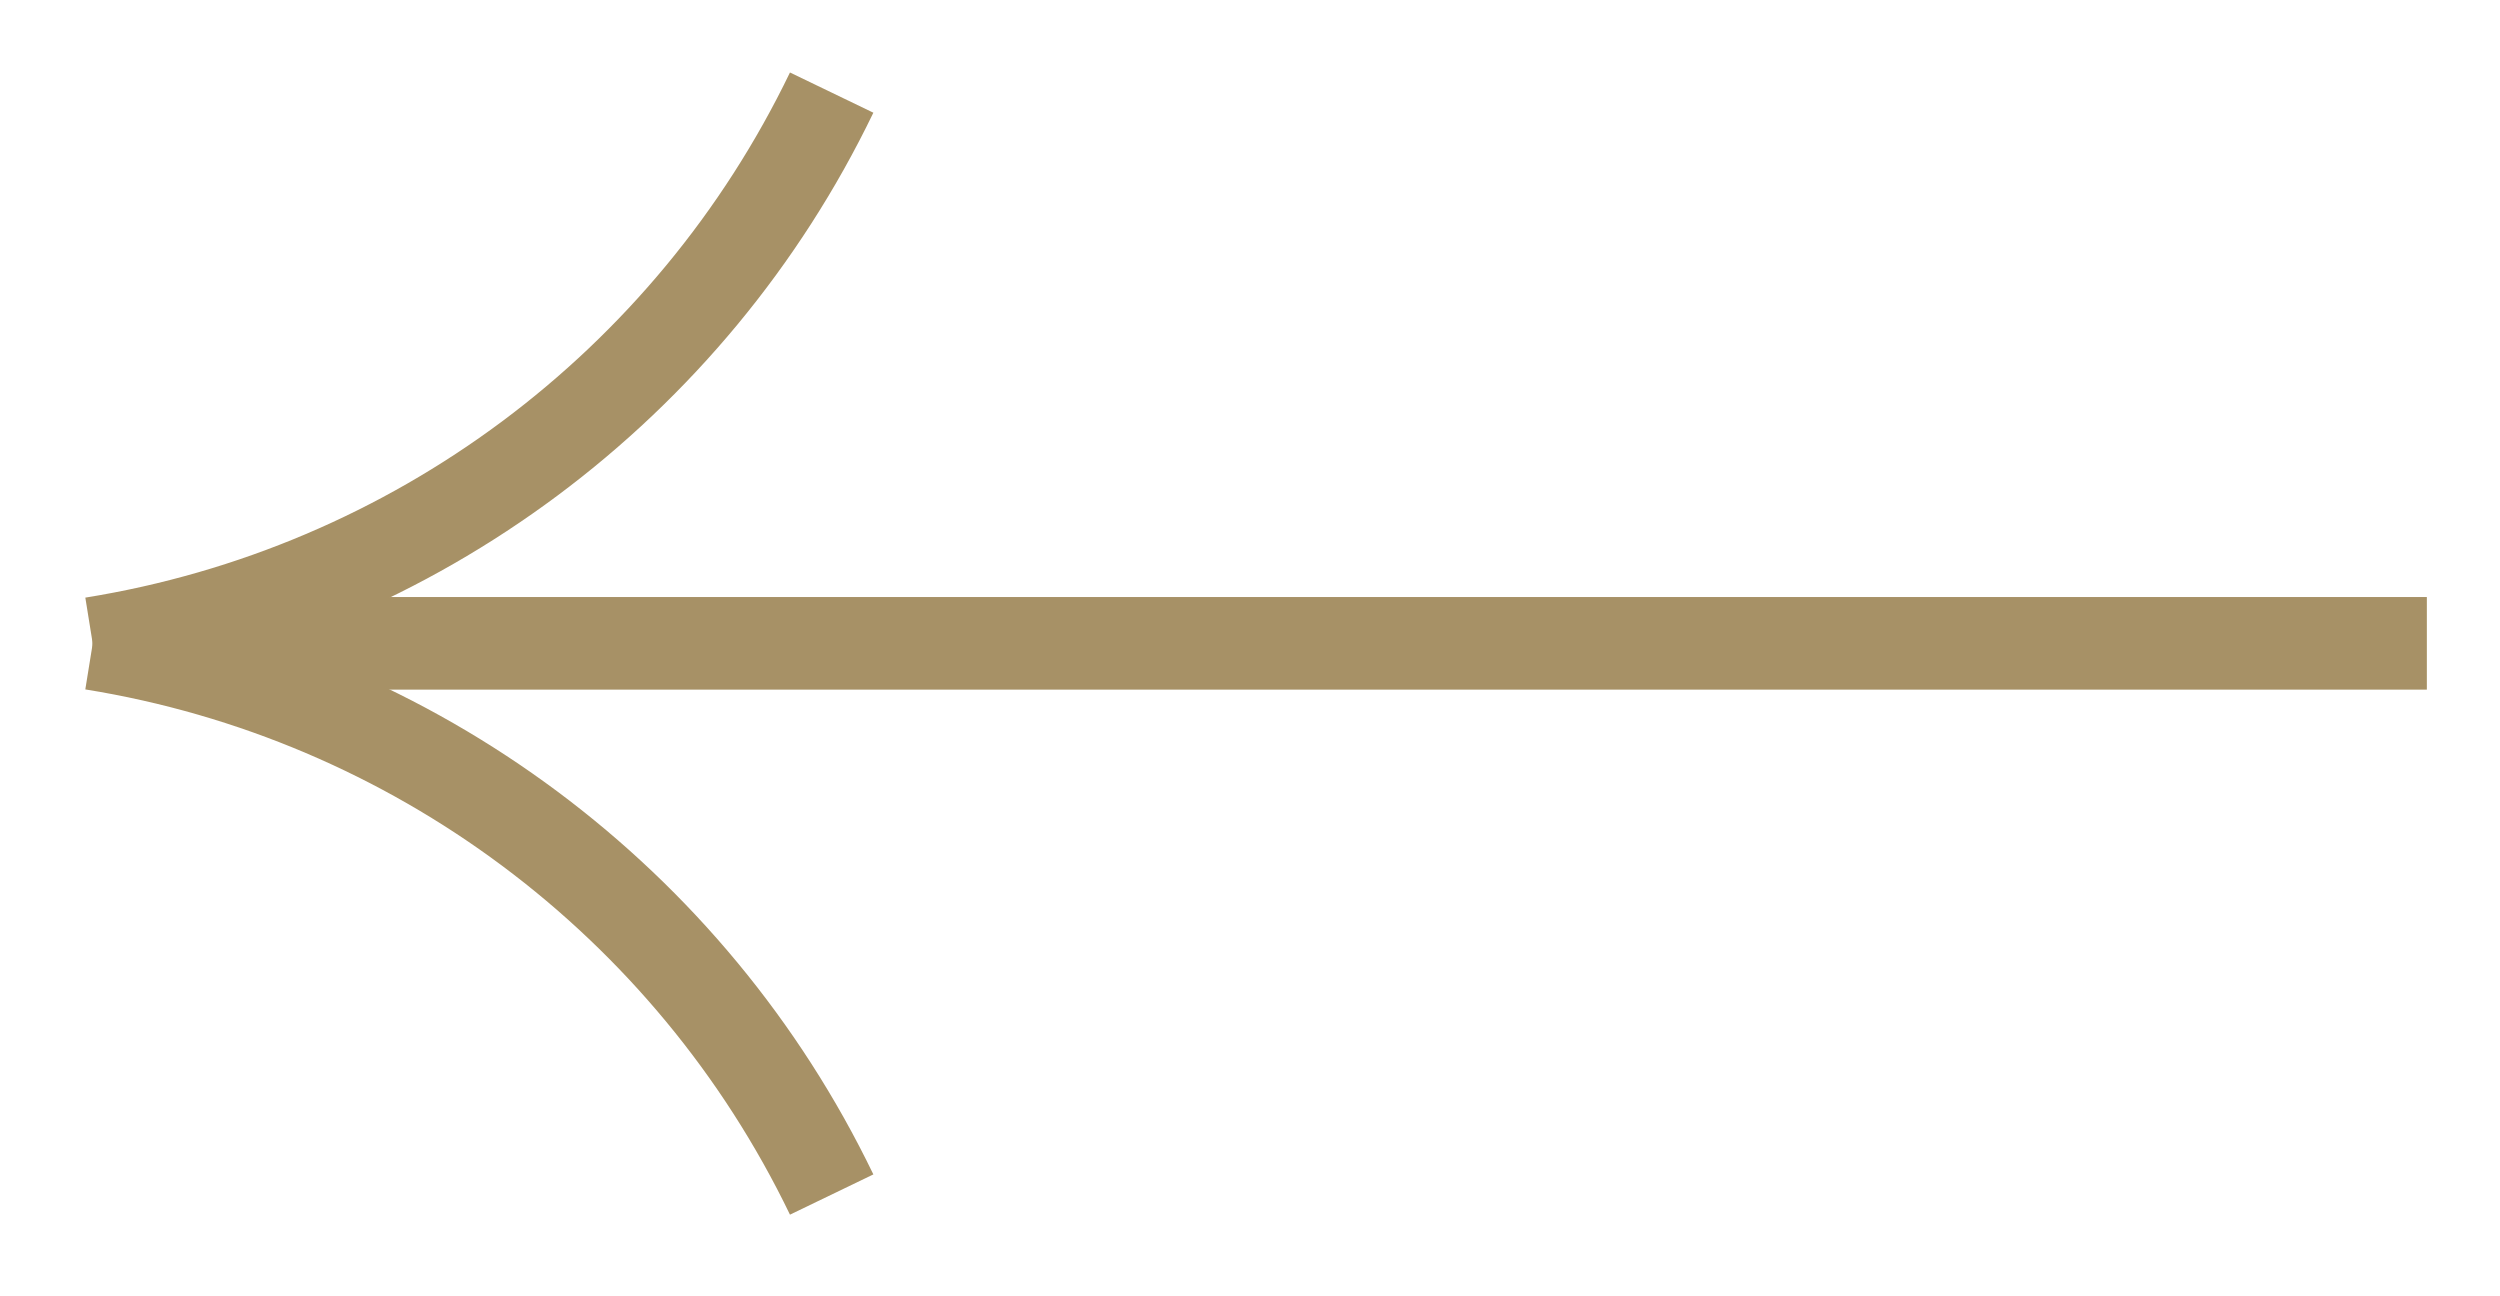 <?xml version="1.0" encoding="UTF-8"?>
<svg width="27px" height="14px" viewBox="0 0 27 14" version="1.1" xmlns="http://www.w3.org/2000/svg" xmlns:xlink="http://www.w3.org/1999/xlink">
    <title>arrow-icon-right-big</title>
    <g id="Page-1" stroke="none" stroke-width="1" fill="none" fill-rule="evenodd" opacity="0.81">
        <g id="Group_67" transform="translate(13.605, 6.95) scale(-1, 1) translate(-13.605, -6.95) translate(1, 1)" stroke="#937842">
            <line x1="25.21" y1="5.948" x2="0" y2="5.948" id="Line_70"></line>
            <path d="M25.209,5.952 C21.736,6.512 18.757,8.733 17.228,11.901" id="Path_11"></path>
            <path d="M25.209,5.948 C21.736,5.389 18.756,3.168 17.228,0" id="Path_12"></path>
        </g>
    </g>
</svg>